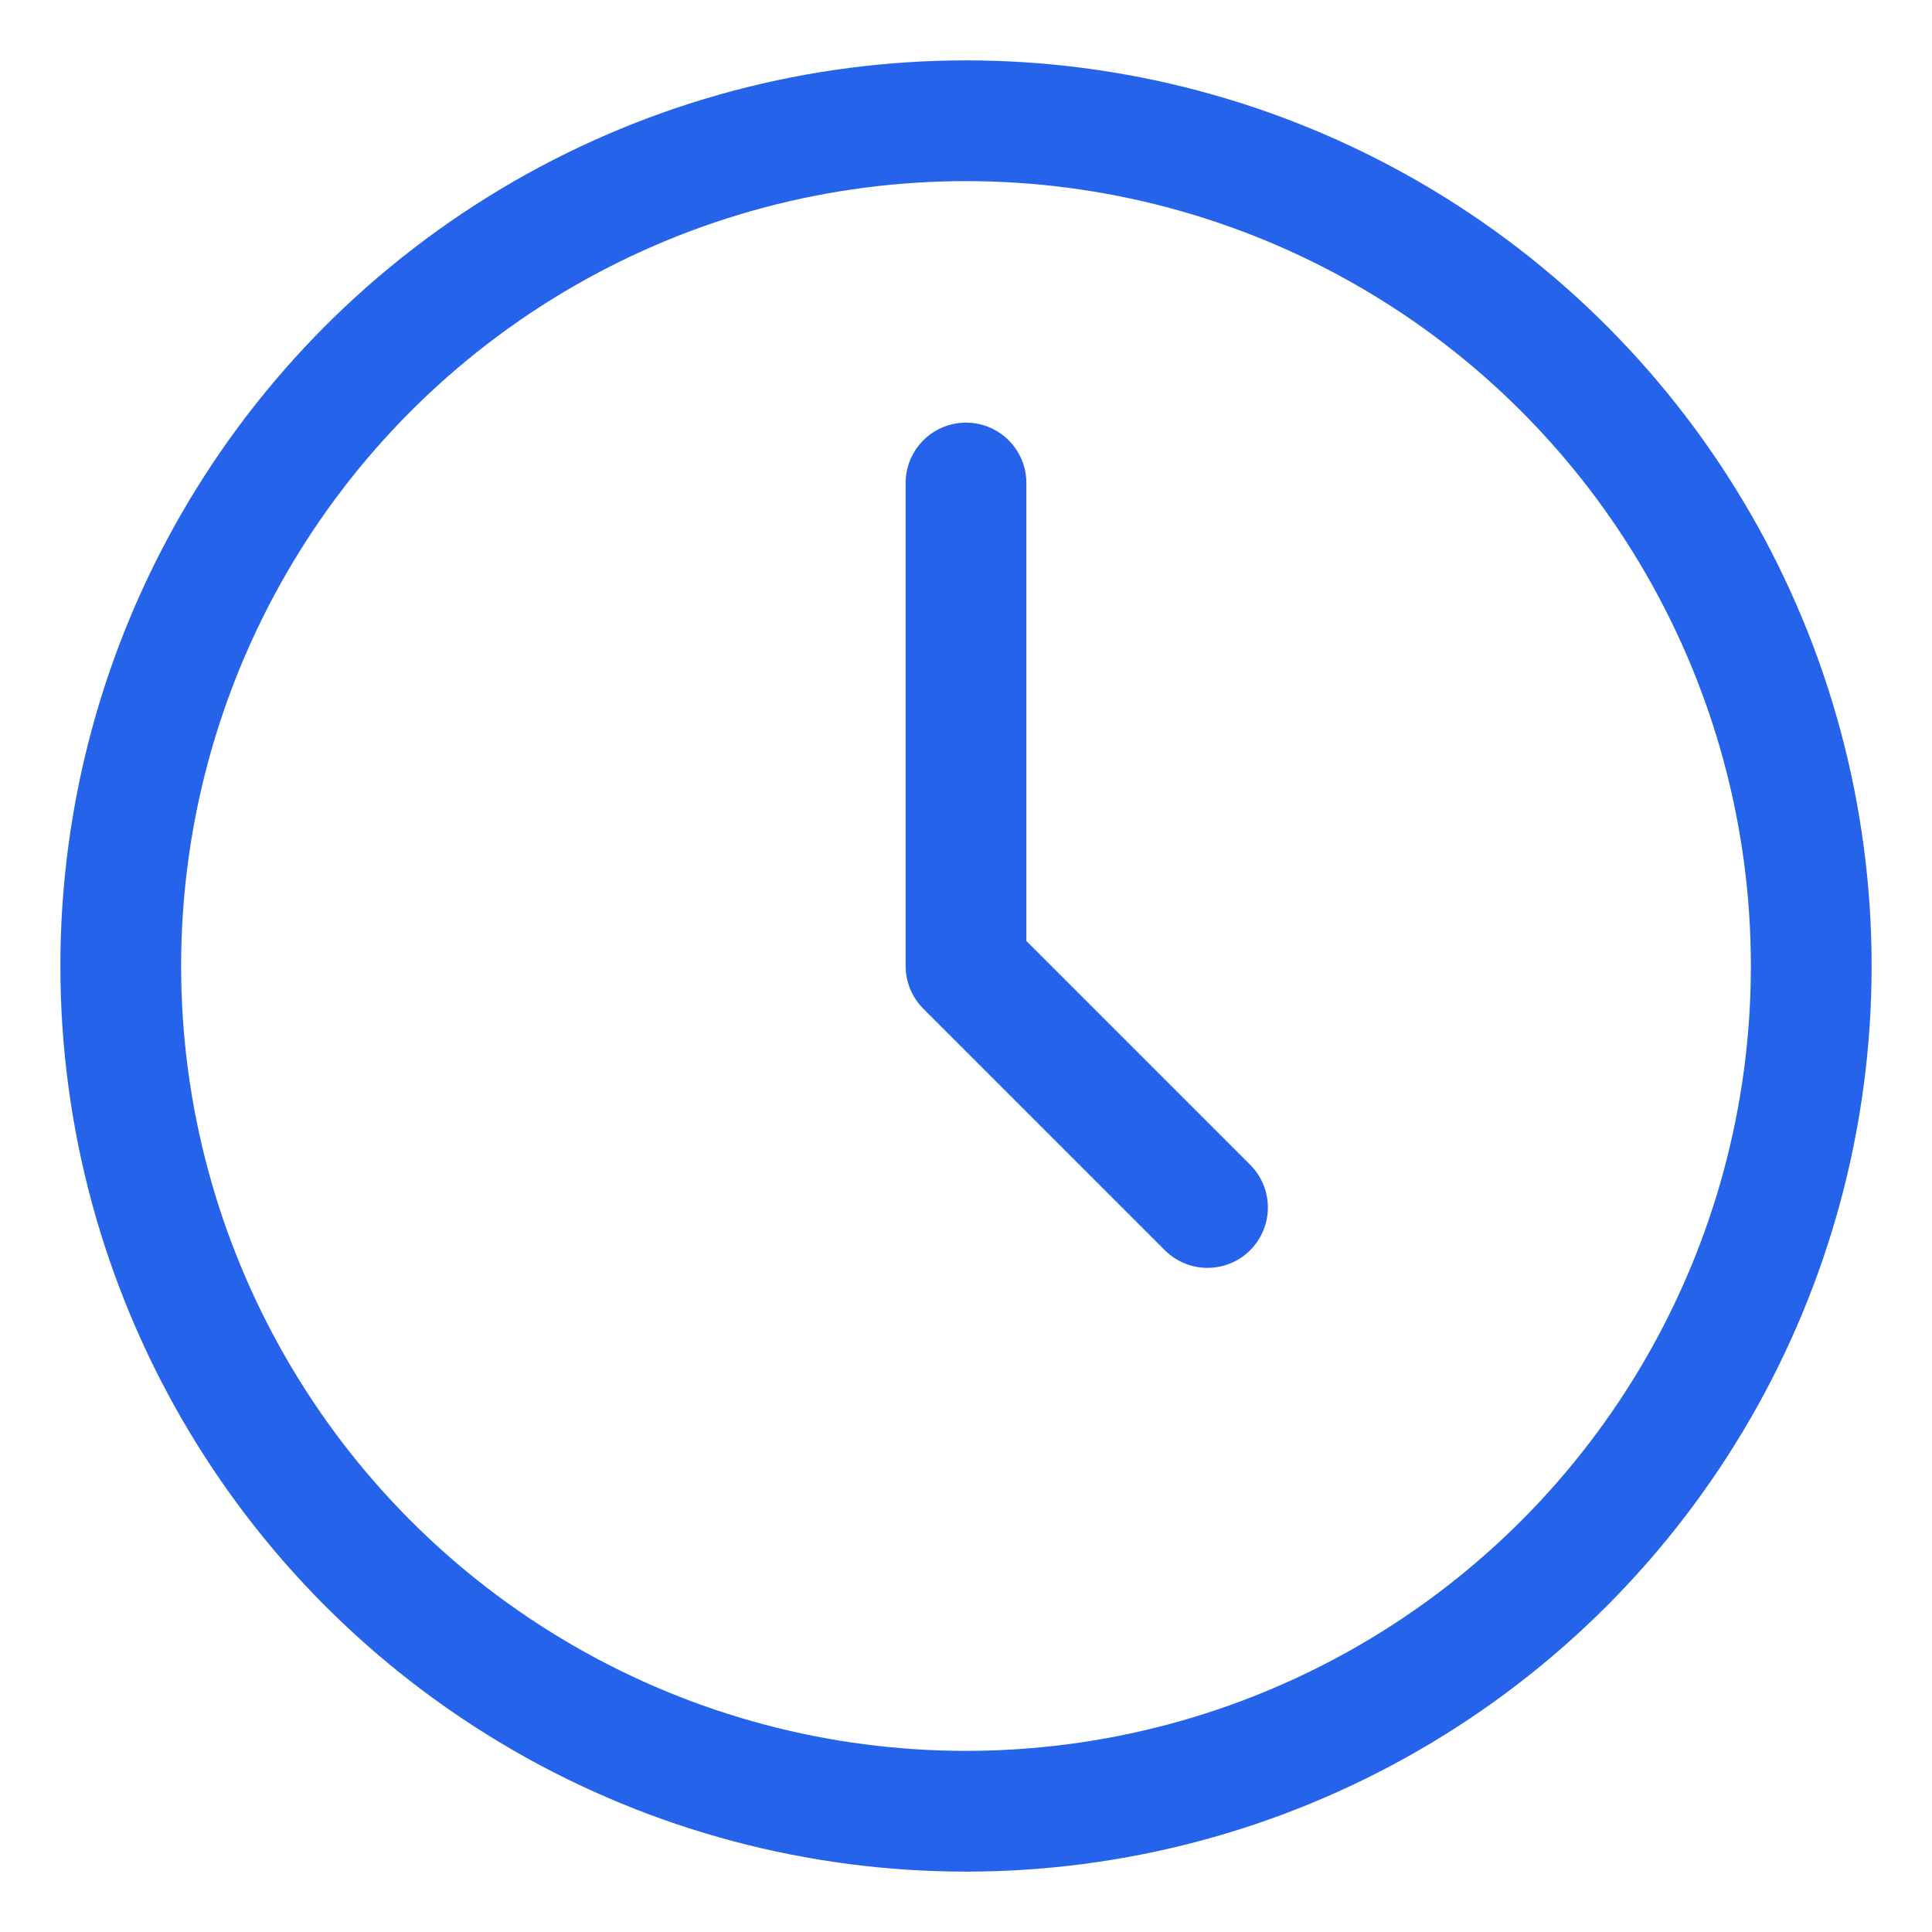 <svg xmlns="http://www.w3.org/2000/svg" width="32" height="32" viewBox="0 0 32 32" fill="none">
  <circle cx="16" cy="16" r="14" stroke="#2563EB" stroke-width="2"/>
  <path d="M16 8V16L20 20" stroke="#2563EB" stroke-width="2" stroke-linecap="round" stroke-linejoin="round"/>
</svg>